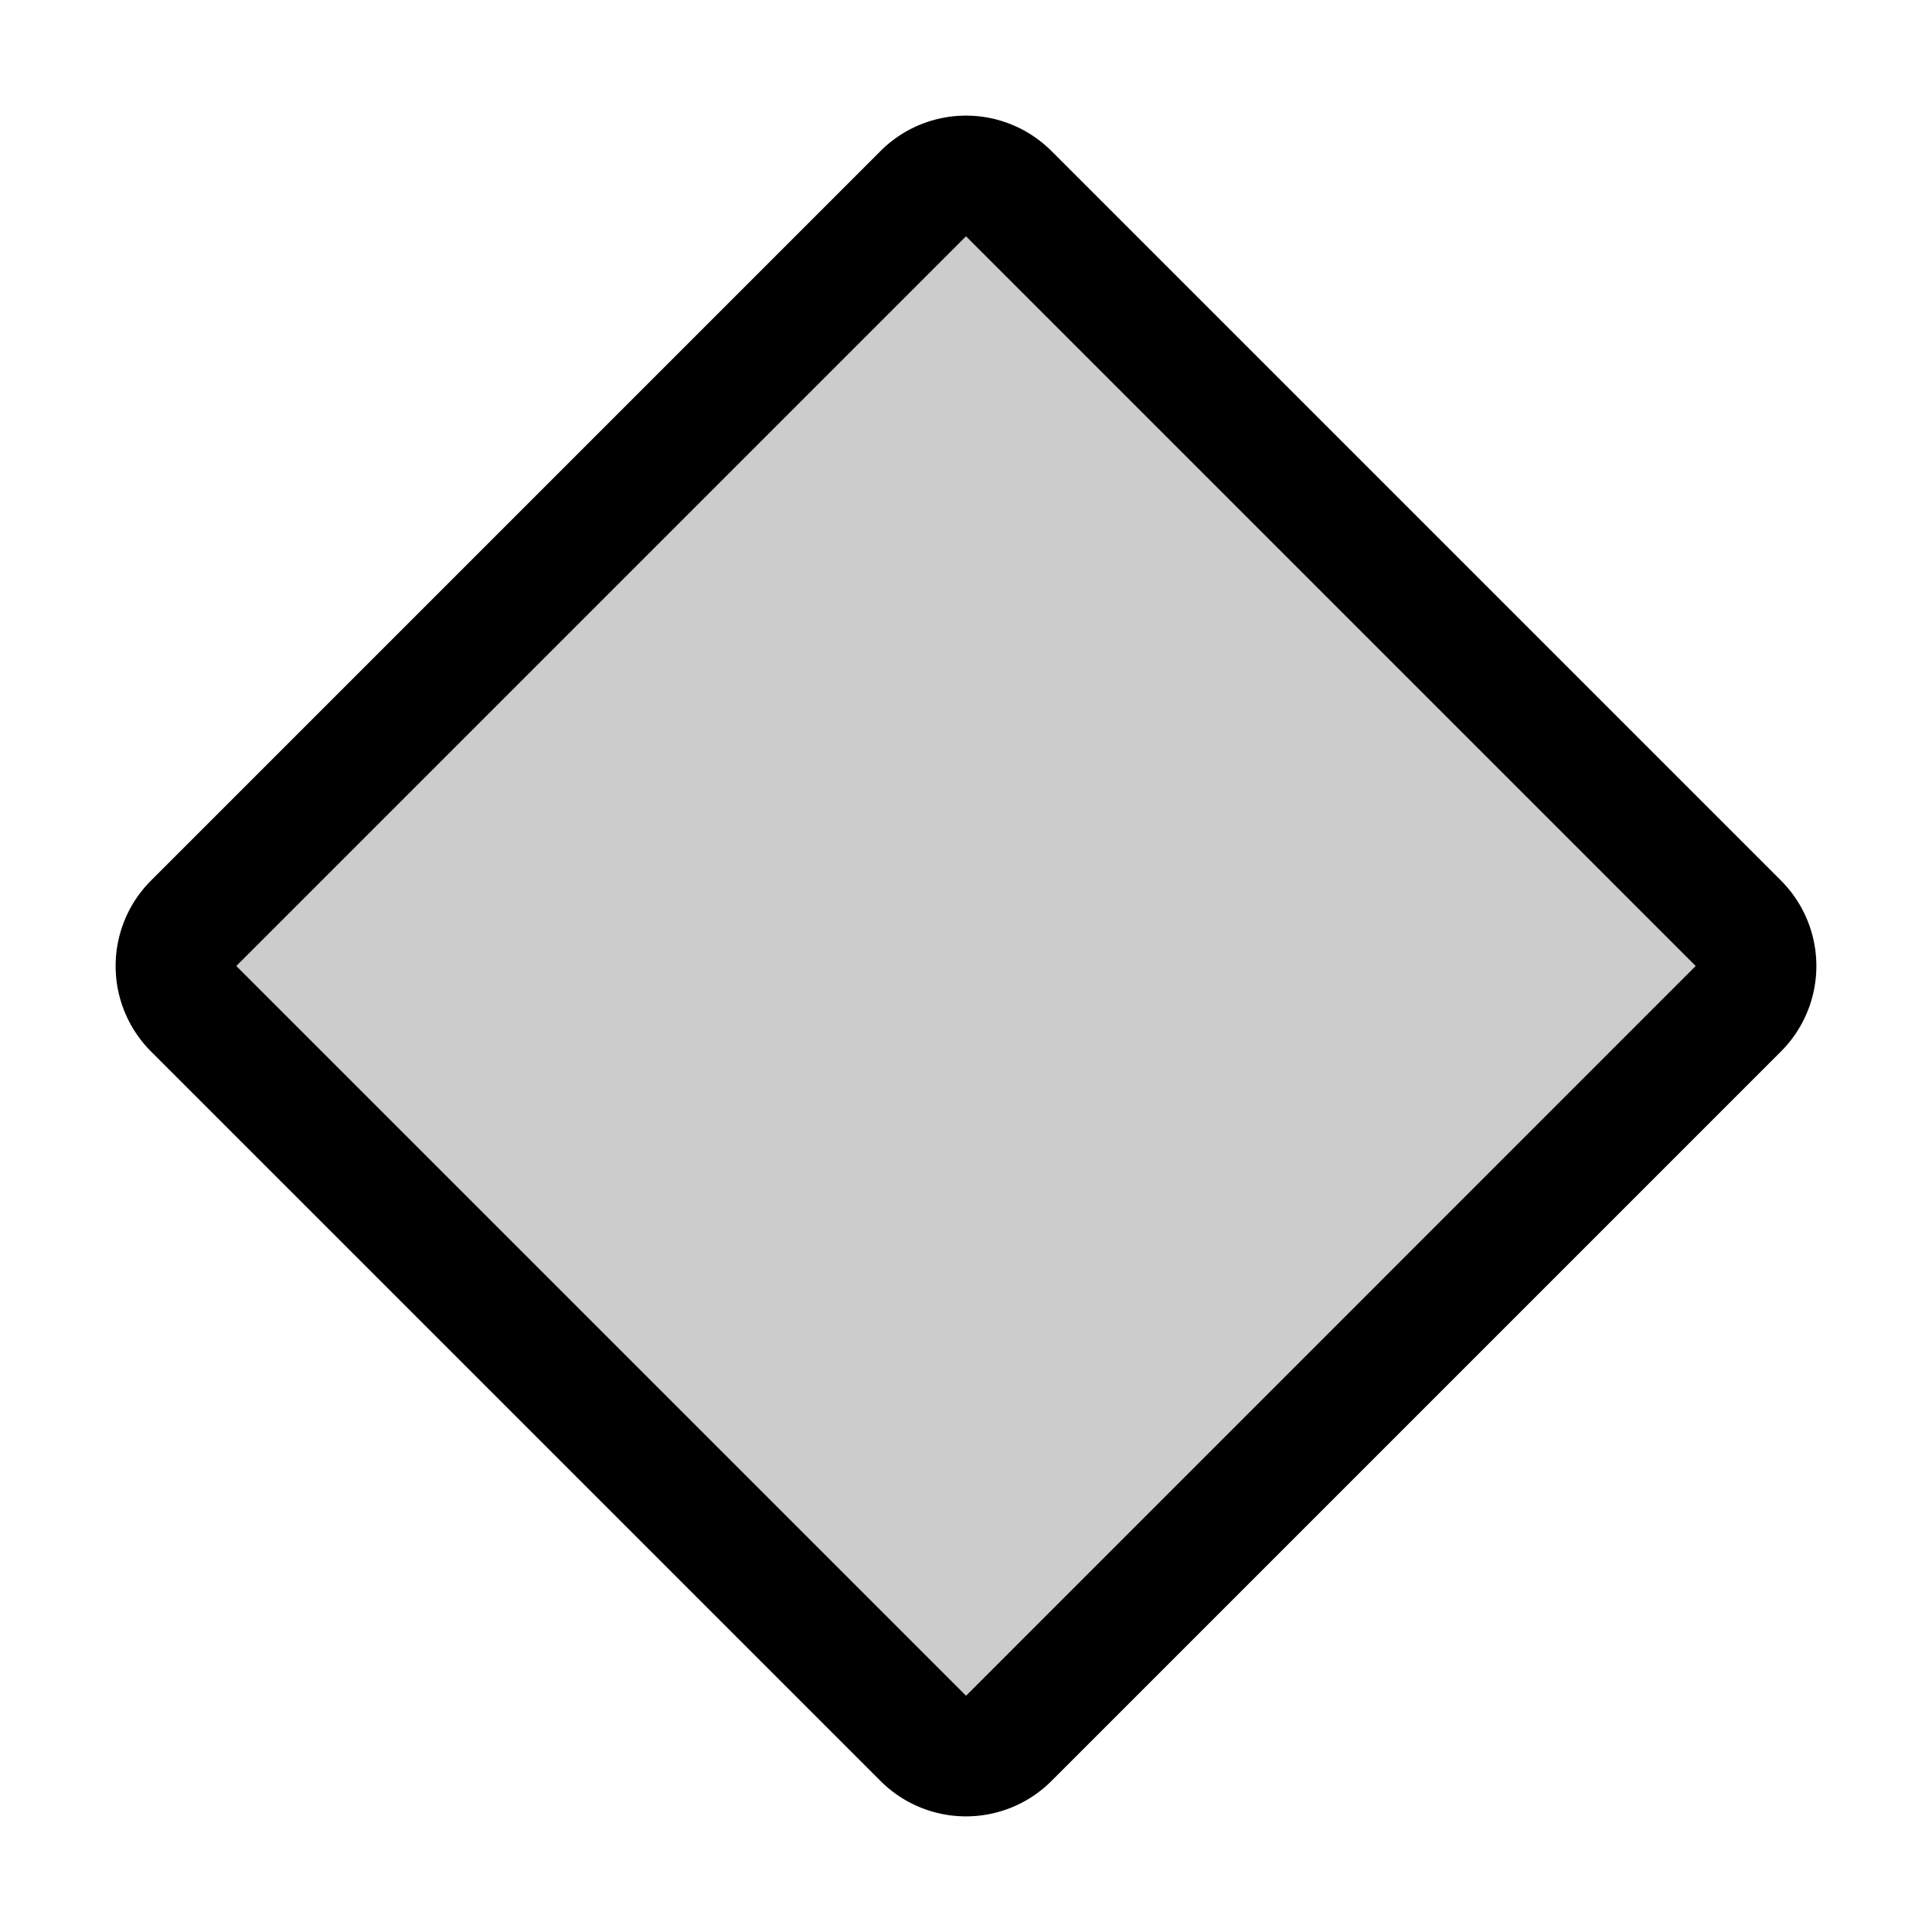<?xml version="1.0" encoding="utf-8"?>
<svg fill="#000000" width="800px" height="800px" viewBox="0 0 256 256" id="Flat" xmlns="http://www.w3.org/2000/svg">
  <path d="M230.343,133.657l-96.687,96.686a8,8,0,0,1-11.313,0L25.657,133.657a8,8,0,0,1,0-11.314l96.687-96.686a8,8,0,0,1,11.313,0l96.687,96.686A8,8,0,0,1,230.343,133.657Z" opacity="0.2"/>
  <path d="M236,116.687,139.313,20a16.018,16.018,0,0,0-22.627,0L20,116.687a16.018,16.018,0,0,0,0,22.627L116.687,236a16.018,16.018,0,0,0,22.627,0L236,139.313A16.018,16.018,0,0,0,236,116.687ZM128.008,224.693,128,224.687,31.313,128,128,31.313,224.687,128Z"/>
</svg>